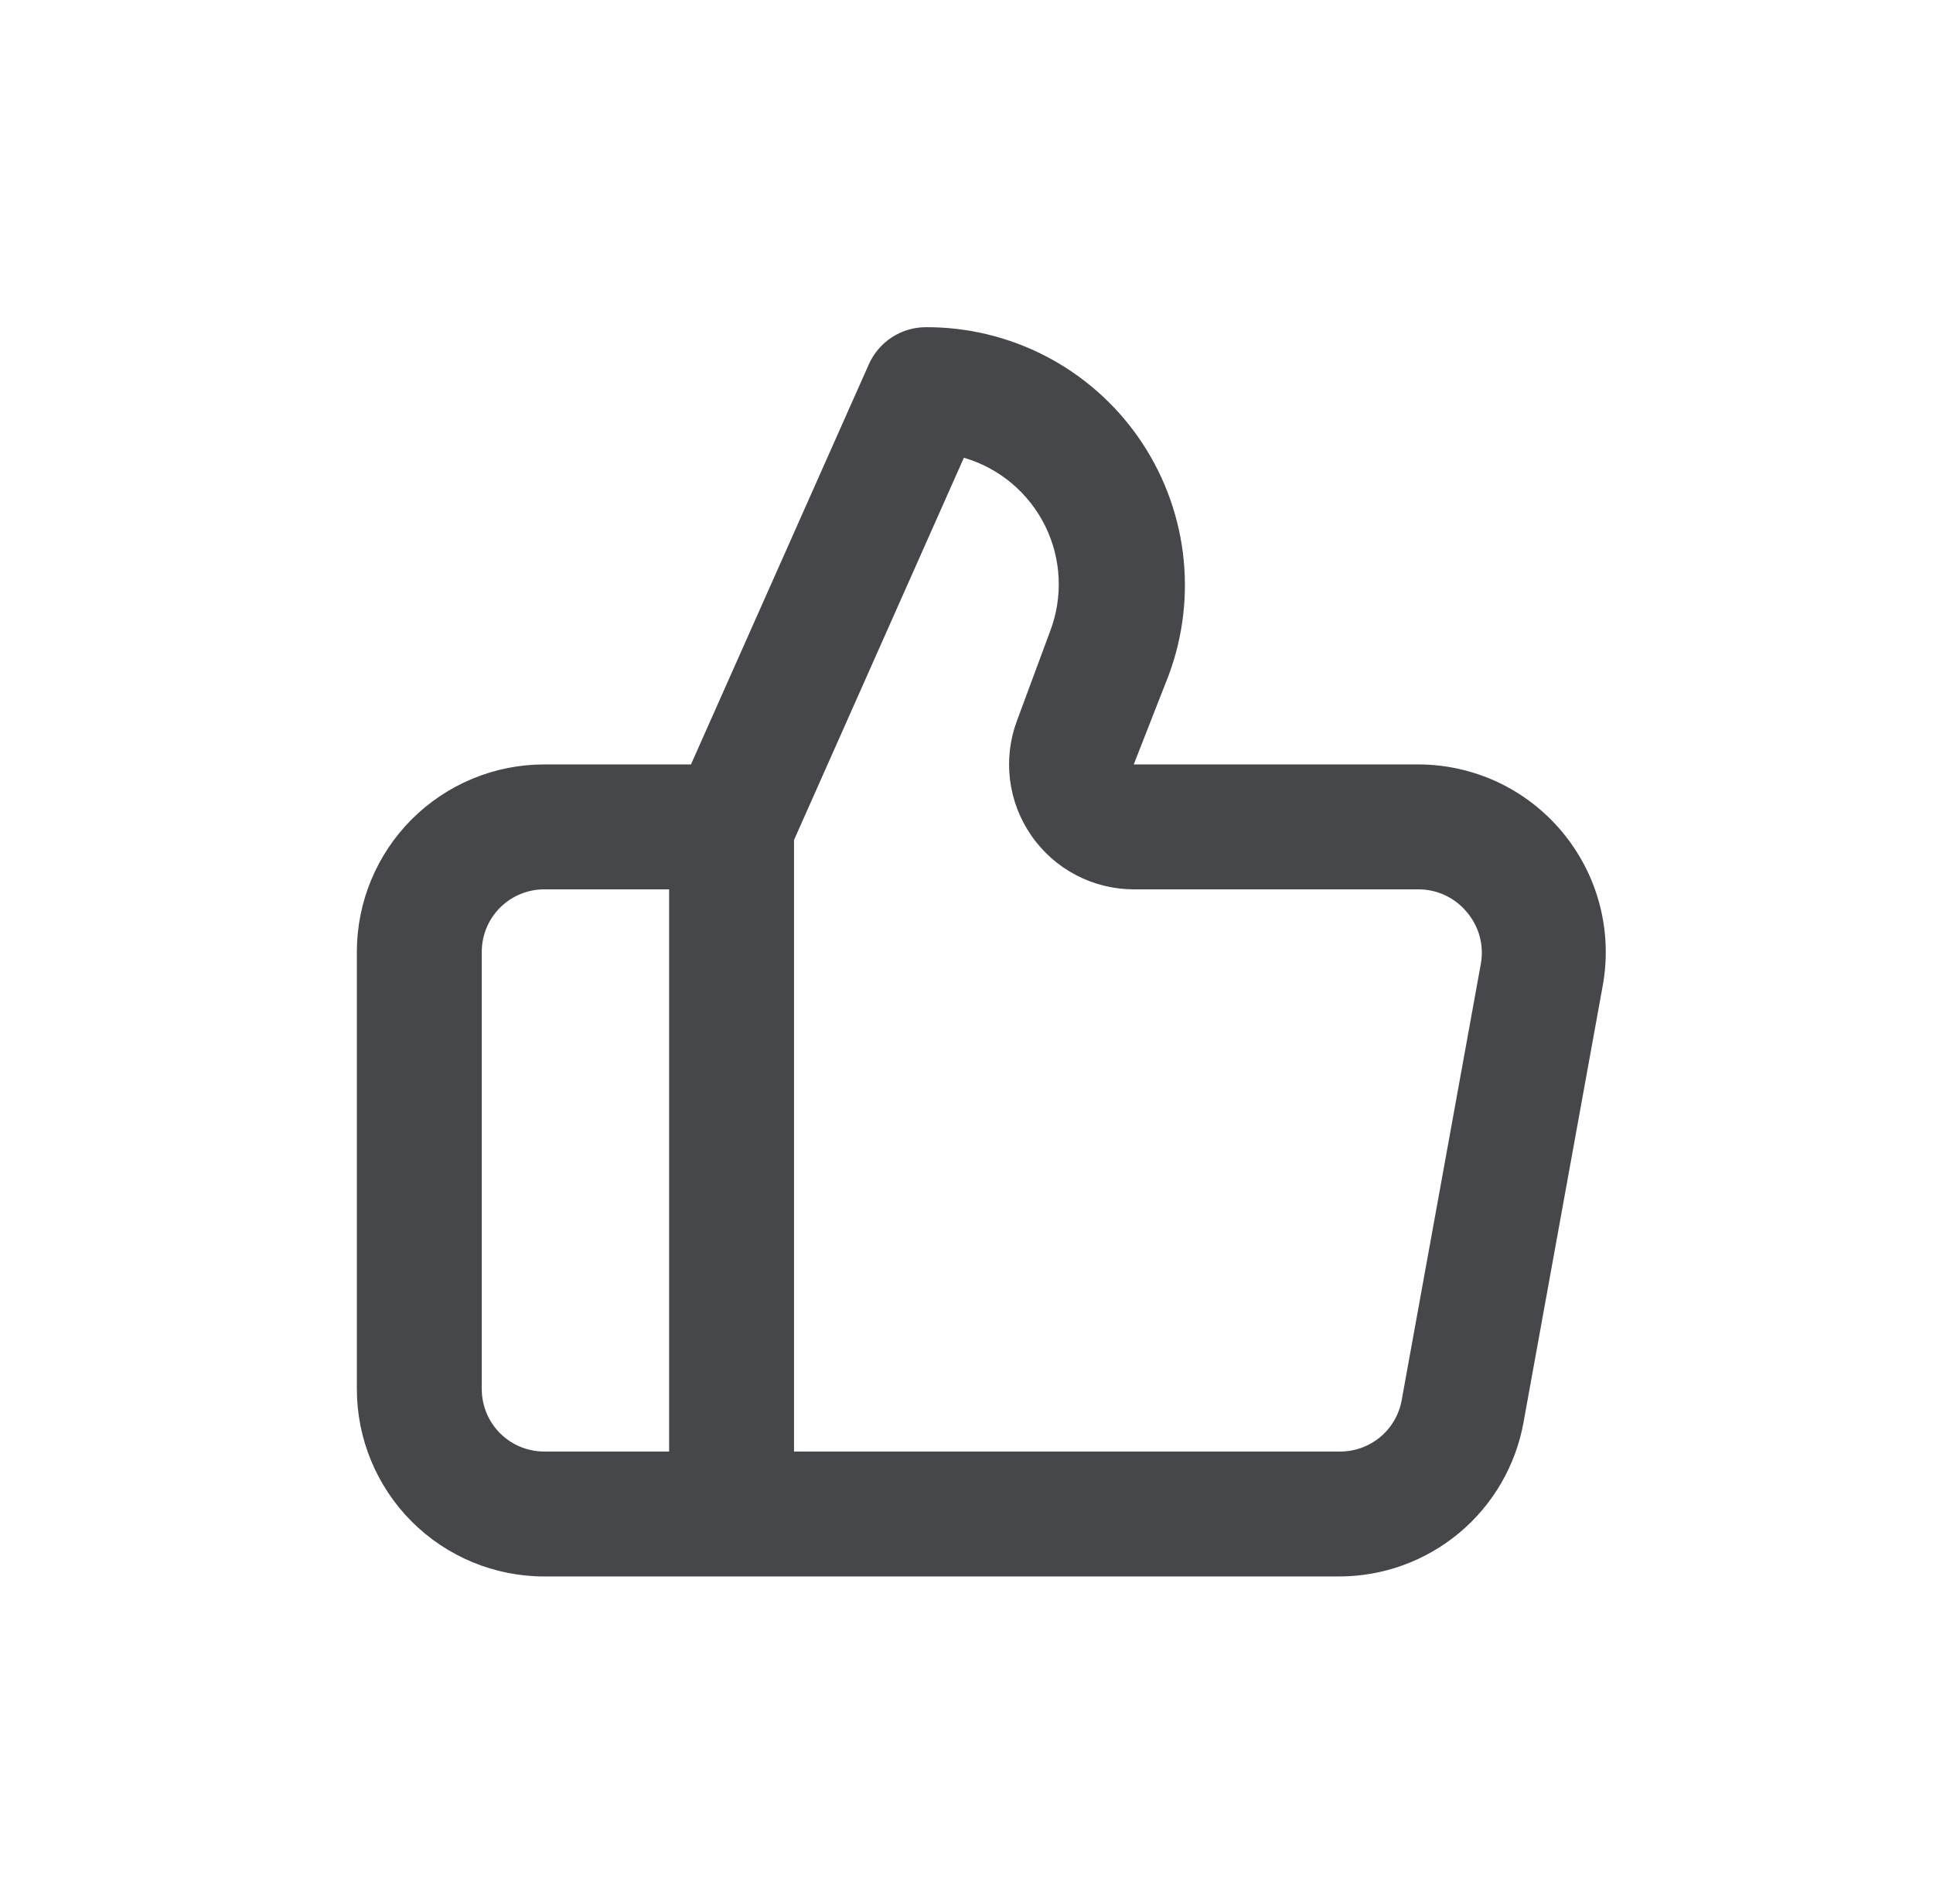 <svg width="65" height="64" viewBox="0 0 65 64" fill="none" xmlns="http://www.w3.org/2000/svg">
<path d="M52.53 27.968C51.94 27.26 51.202 26.689 50.367 26.297C49.532 25.906 48.622 25.702 47.7 25.7H38.124L39.3 22.697C39.789 21.382 39.952 19.968 39.775 18.577C39.597 17.185 39.085 15.857 38.282 14.707C37.479 13.557 36.408 12.619 35.163 11.973C33.917 11.328 32.534 10.994 31.131 11C30.727 11.001 30.332 11.118 29.993 11.338C29.654 11.558 29.386 11.871 29.22 12.239L23.235 25.7H18.3C16.629 25.7 15.027 26.364 13.845 27.545C12.664 28.727 12 30.329 12 32V46.7C12 48.371 12.664 49.973 13.845 51.155C15.027 52.336 16.629 53 18.3 53H45.033C46.507 52.999 47.934 52.482 49.066 51.538C50.198 50.595 50.963 49.284 51.228 47.834L53.895 33.134C54.06 32.225 54.023 31.292 53.787 30.399C53.551 29.506 53.122 28.677 52.53 27.968ZM22.5 48.8H18.3C17.743 48.8 17.209 48.579 16.815 48.185C16.421 47.791 16.2 47.257 16.2 46.7V32C16.2 31.443 16.421 30.909 16.815 30.515C17.209 30.121 17.743 29.9 18.3 29.9H22.5V48.8ZM49.8 32.378L47.133 47.078C47.044 47.567 46.783 48.009 46.399 48.324C46.014 48.639 45.53 48.808 45.033 48.8H26.7V28.241L32.412 15.389C33 15.56 33.546 15.852 34.016 16.245C34.485 16.638 34.868 17.124 35.141 17.673C35.413 18.221 35.569 18.82 35.598 19.432C35.627 20.044 35.529 20.655 35.31 21.227L34.197 24.23C33.96 24.865 33.88 25.547 33.964 26.22C34.047 26.892 34.293 27.534 34.679 28.091C35.064 28.648 35.579 29.104 36.179 29.419C36.779 29.734 37.446 29.899 38.124 29.9H47.7C48.008 29.9 48.313 29.967 48.593 30.098C48.872 30.228 49.12 30.419 49.317 30.656C49.519 30.89 49.667 31.165 49.751 31.463C49.834 31.761 49.851 32.073 49.8 32.378Z" fill="#46474A"/>
</svg>
